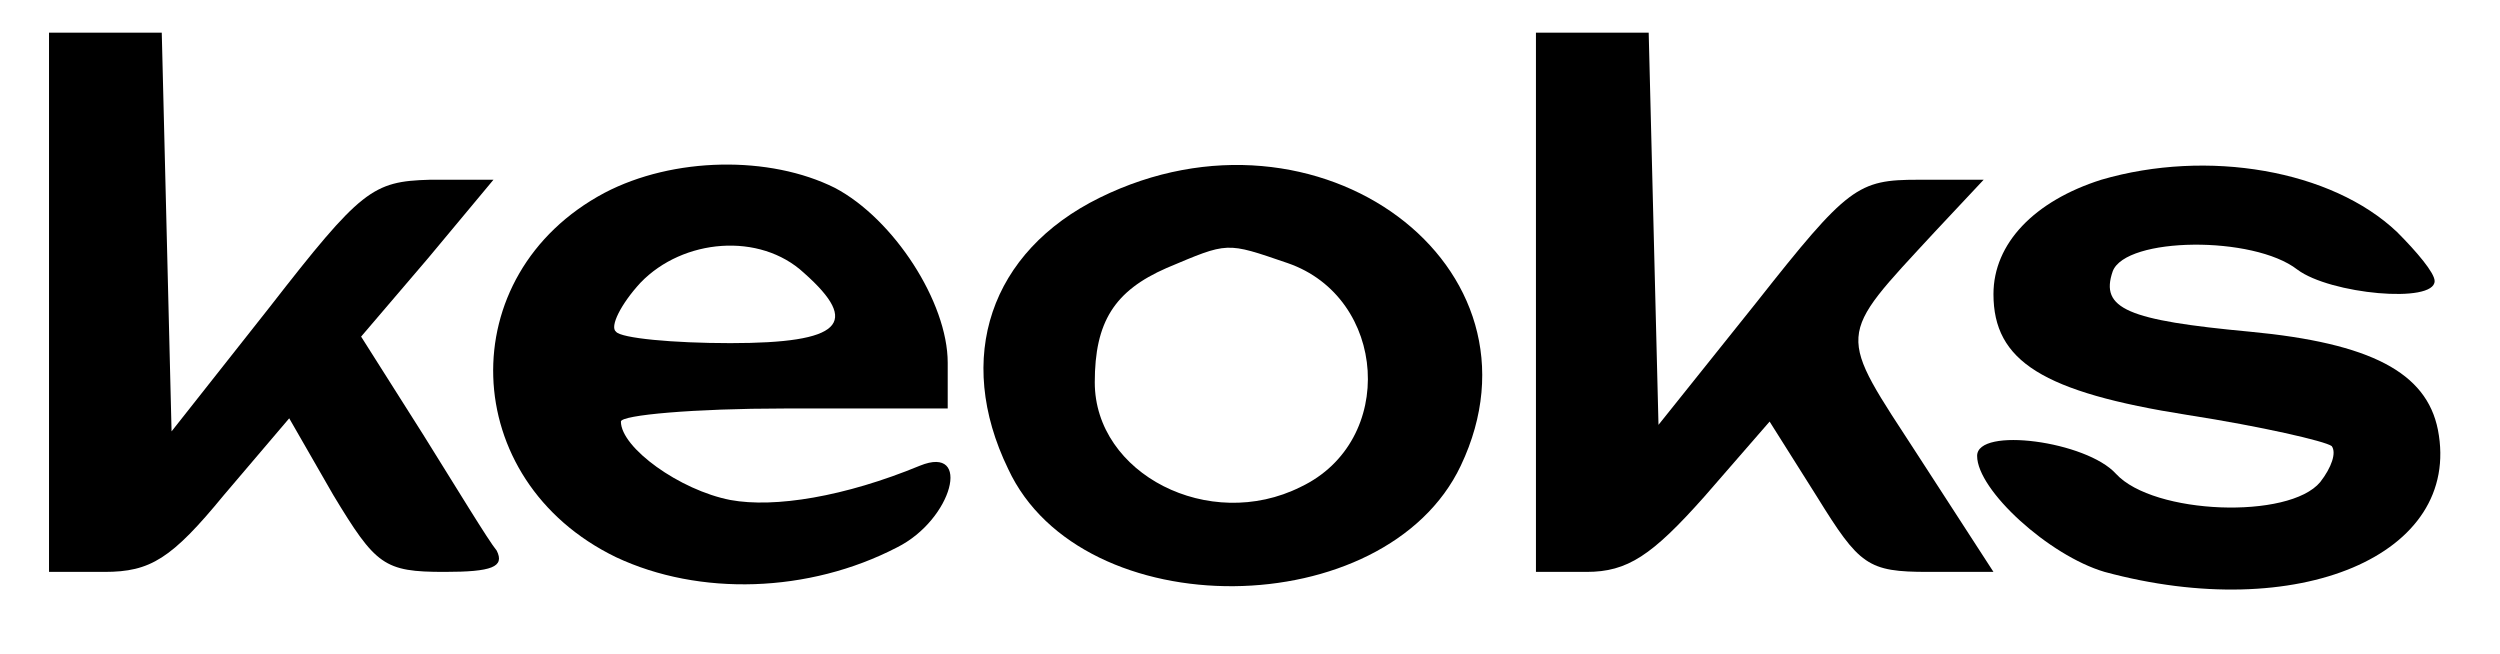 <?xml version="1.0" standalone="no"?>
<!DOCTYPE svg PUBLIC "-//W3C//DTD SVG 20010904//EN"
 "http://www.w3.org/TR/2001/REC-SVG-20010904/DTD/svg10.dtd">
<svg version="1.0" xmlns="http://www.w3.org/2000/svg"
 width="153pt" height="40pt" viewBox="0 0 153 40"
 preserveAspectRatio="xMidYMid meet">

<g transform="translate(0,40) scale(0.1,-0.1)"
fill="#000000" stroke="none">
<path d="M30 215 l0 -165 34 0 c28 0 41 8 73 47 l40 47 27 -47 c26 -43 31 -47
68 -47 29 0 37 3 32 13 -5 6 -25 39 -45 71 l-38 60 41 48 40 48 -39 0 c-35 -1
-42 -6 -98 -78 l-60 -76 -3 122 -3 122 -34 0 -35 0 0 -165z"/>
<path d="M940 215 l0 -165 31 0 c25 0 40 10 72 46 l40 46 29 -46 c26 -42 31
-46 68 -46 l40 0 -46 71 c-50 77 -51 71 10 137 l30 32 -40 0 c-37 0 -43 -4
-99 -75 l-60 -75 -3 120 -3 120 -34 0 -35 0 0 -165z"/>
<path d="M370 282 c-94 -50 -90 -176 7 -223 51 -24 118 -22 172 6 34 17 46 63
14 50 -46 -19 -89 -26 -116 -21 -31 6 -67 32 -67 48 0 4 45 8 100 8 l100 0 0
28 c0 37 -33 88 -69 107 -40 20 -99 19 -141 -3z m122 -49 c35 -31 23 -43 -45
-43 -35 0 -67 3 -70 7 -4 3 3 17 15 30 26 27 73 31 100 6z"/>
<path d="M673 279 c-67 -33 -89 -98 -56 -166 45 -97 231 -95 277 2 58 122 -87
230 -221 164z m115 -40 c61 -21 67 -109 8 -137 -56 -28 -126 8 -126 64 0 37
12 56 44 70 38 16 36 16 74 3z"/>
<path d="M1286 290 c-41 -13 -66 -39 -66 -70 0 -41 30 -60 119 -74 45 -7 84
-16 88 -19 3 -4 0 -13 -7 -22 -19 -23 -102 -20 -125 5 -18 20 -85 29 -85 11 0
-21 44 -61 78 -71 118 -32 219 10 204 87 -7 35 -41 53 -115 60 -75 7 -92 14
-84 37 8 21 86 22 113 1 20 -15 84 -21 84 -7 0 5 -11 18 -23 30 -40 38 -116
51 -181 32z"/>
</g>
</svg>
